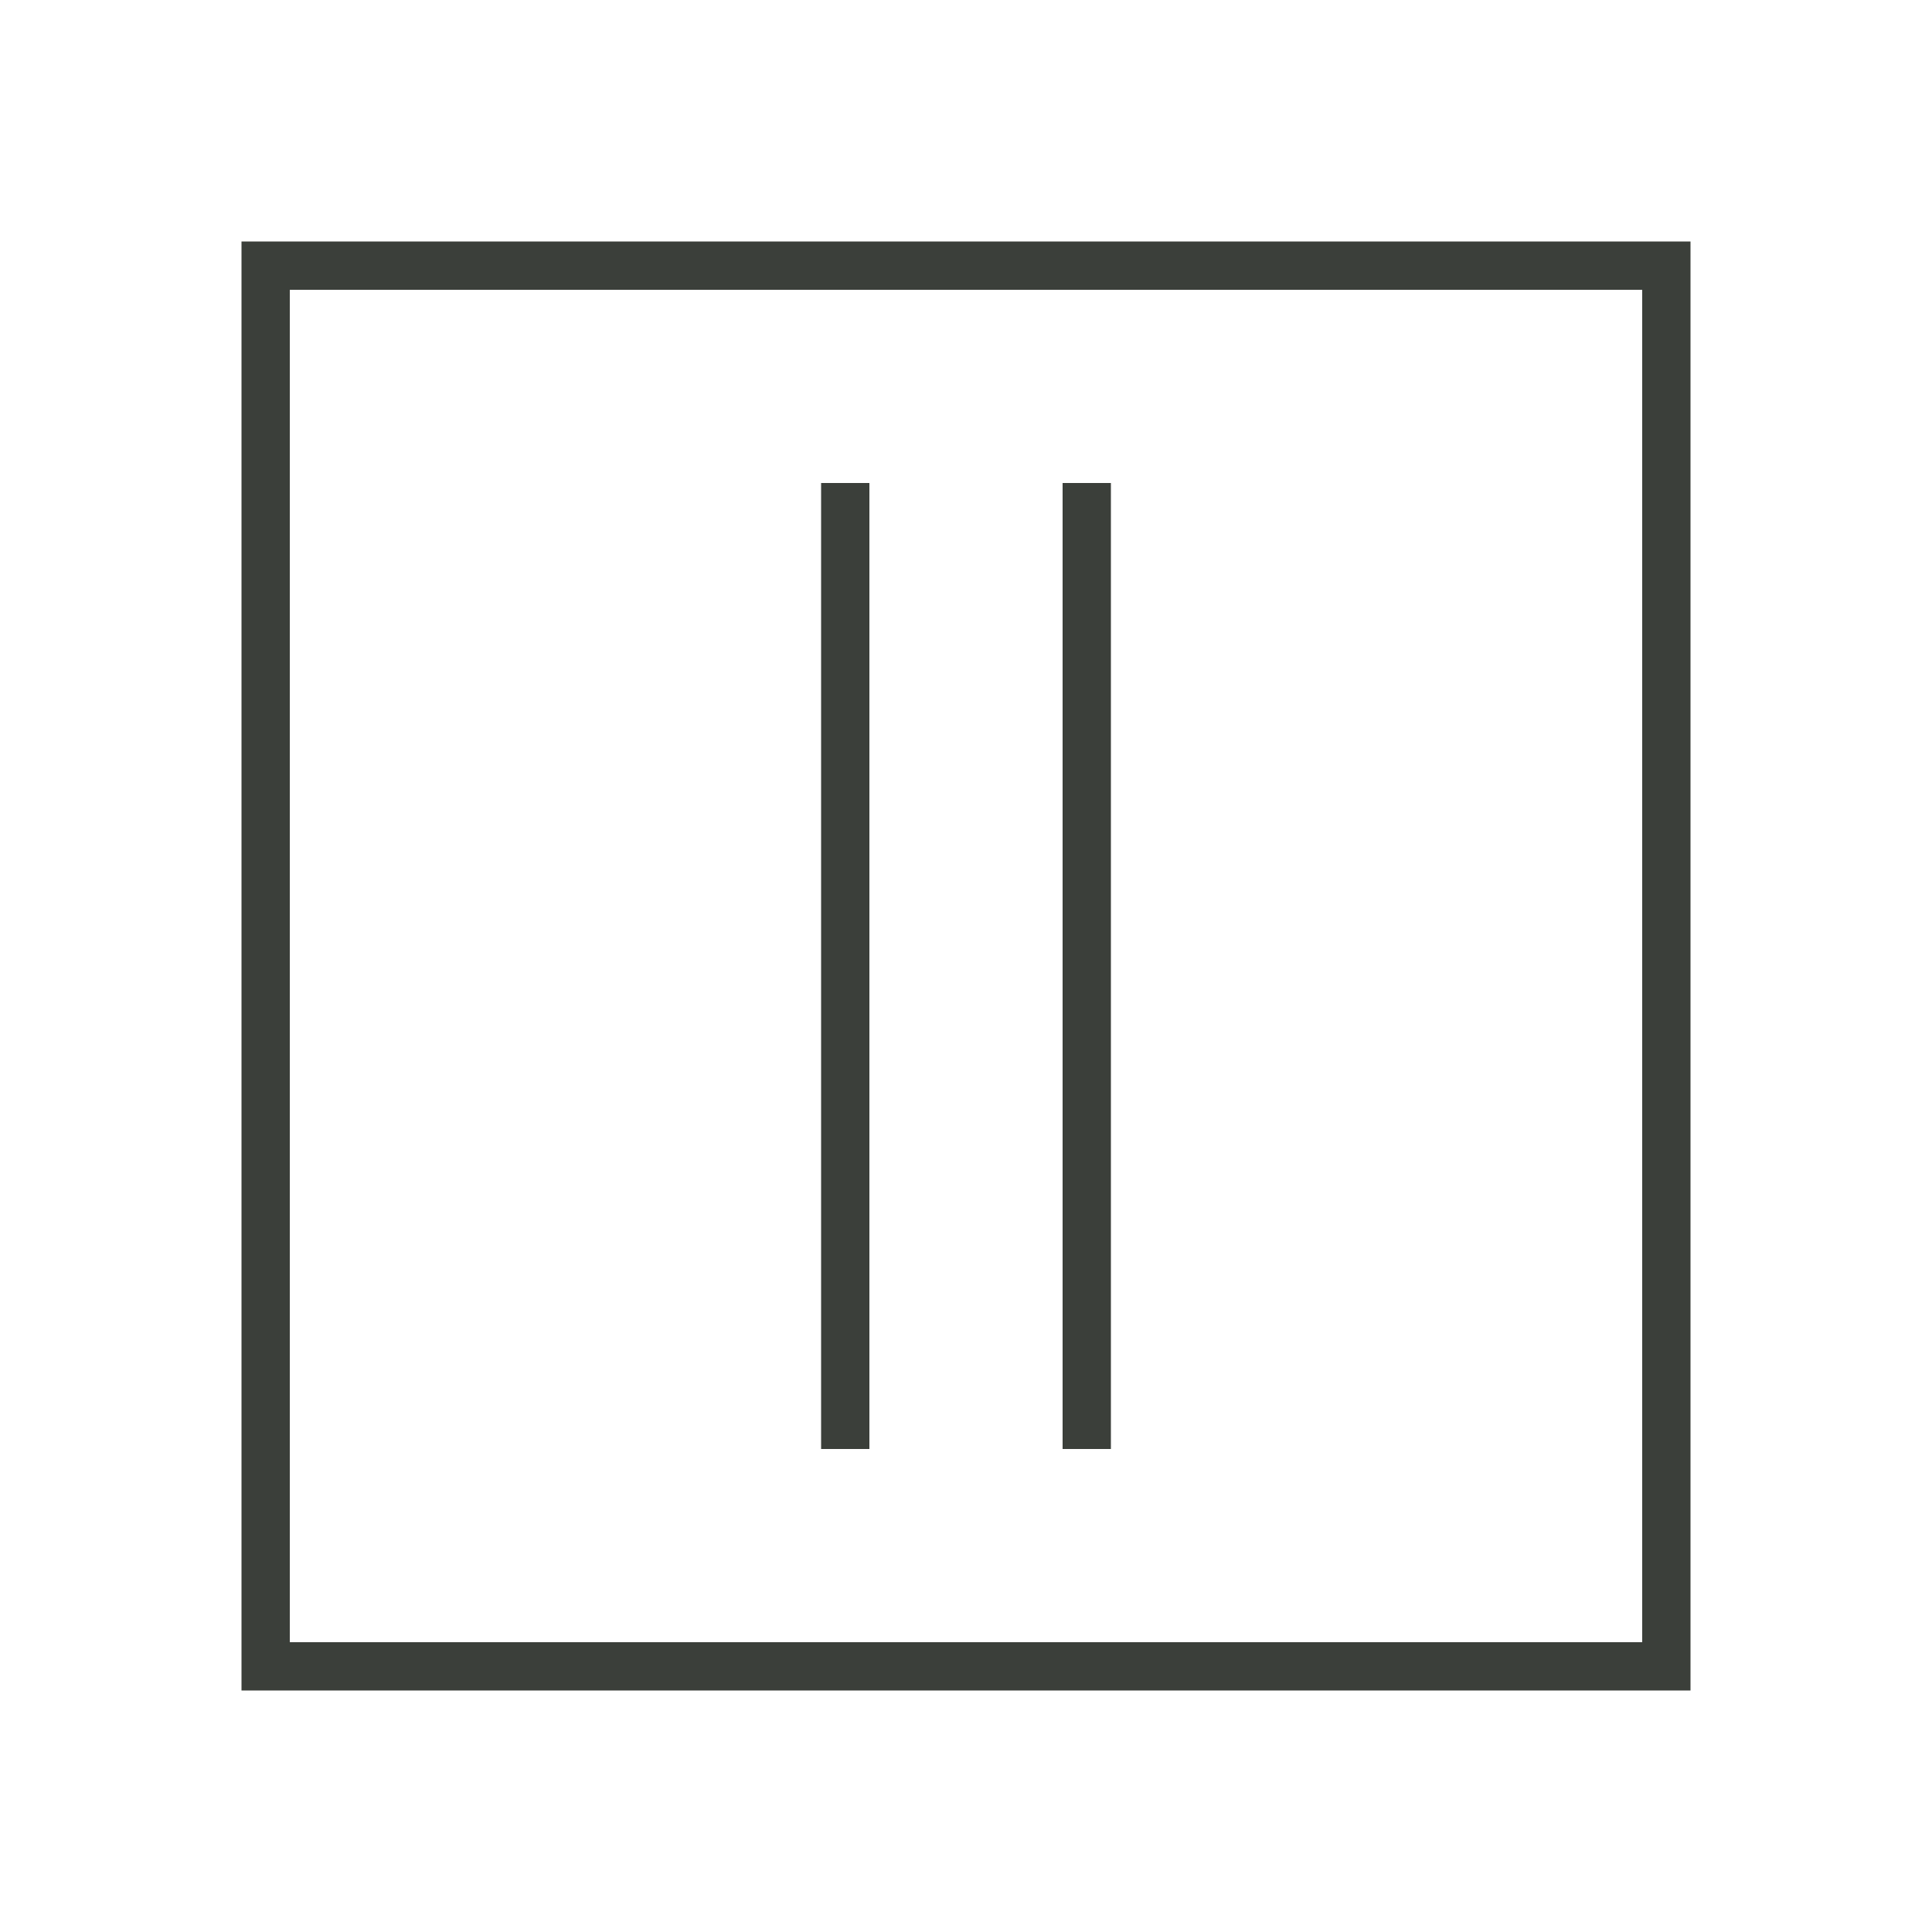 <svg id="Laag_1" data-name="Laag 1" xmlns="http://www.w3.org/2000/svg" viewBox="0 0 80 80"><defs><style>.cls-1{fill:#3b3f3a;}</style></defs><path class="cls-1" d="M68,12V68H12V12H68m2-2H10V70H70V10Z"/><rect class="cls-1" x="15" y="39" width="40" height="2" transform="translate(-5 75) rotate(-90)"/><rect class="cls-1" x="25" y="39" width="40" height="2" transform="translate(5 85) rotate(-90)"/></svg>